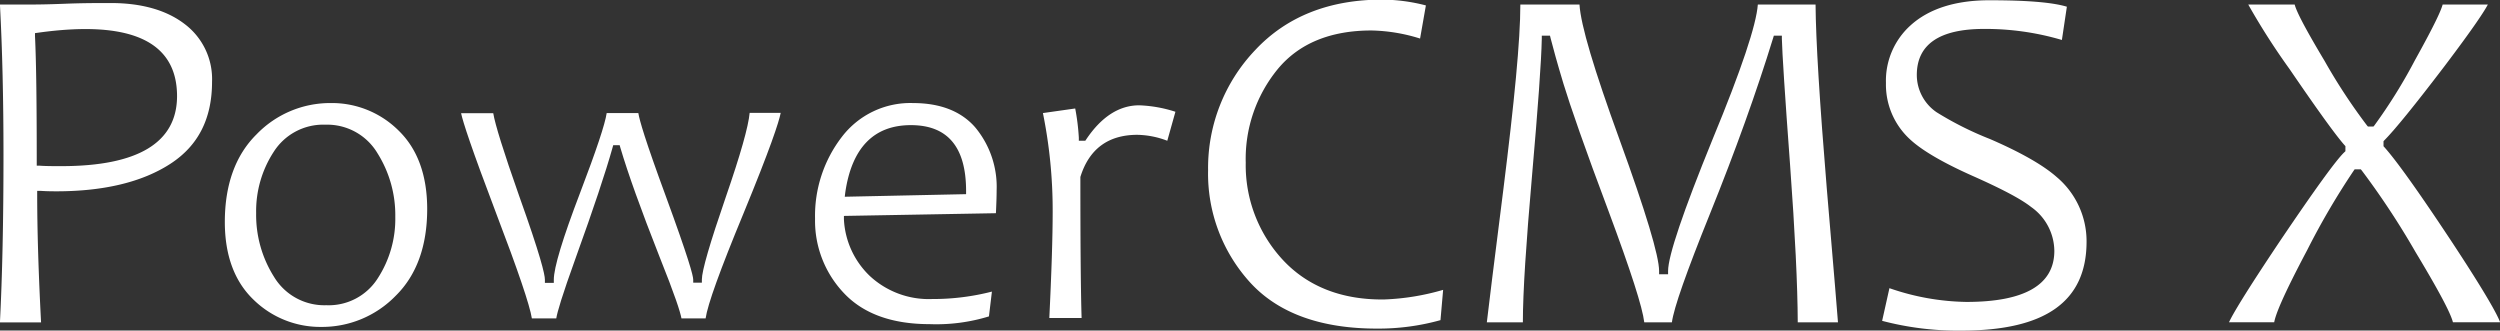 <svg id="layer" data-name="layer" xmlns="http://www.w3.org/2000/svg" viewBox="0 0 387.18 51.19"><rect x="0" y="0" width="387.18" height="51.19" fill="#333333" stroke="none"/><defs><style>.cls-1{fill:#fff;}</style></defs><title>PowerCMSX_white</title><path class="cls-1" d="M34.22,13.35A10.66,10.66,0,0,0,30,4.43c-2.82-2.17-6.68-3.27-11.48-3.27-1.92,0-4.31,0-7.1.11S7,1.39,6.37,1.39h-5c.37,6.89.55,14.74.55,23.34,0,10-.18,18.71-.55,25.89H7.74c-.4-7.69-.6-14.36-.6-19.83v-.54l.54,0c.68.05,1.5.07,2.43.07,7.38,0,13.32-1.44,17.67-4.27S34.22,19,34.22,13.35ZM10.89,26.42c-1.36,0-2.45,0-3.35-.07l-.47,0v-.47C7.07,17,7,10.45,6.8,6.27l0-.45.44-.06c14.29-2,21.56,1.27,21.56,9.83C28.78,22.78,22.76,26.42,10.89,26.42Z" transform="translate(-1.38 -0.69)"/><path class="cls-1" d="M63.14,20.94a14.63,14.63,0,0,0-10.55-4.29A15.83,15.83,0,0,0,41.1,21.51c-3.25,3.22-4.9,7.78-4.9,13.56,0,5.15,1.49,9.18,4.41,12a14.78,14.78,0,0,0,10.58,4.25A15.89,15.89,0,0,0,62.66,46.5c3.24-3.19,4.88-7.71,4.88-13.44C67.54,27.87,66.06,23.79,63.14,20.94ZM59.91,43.75a9,9,0,0,1-8,4.21,9.1,9.1,0,0,1-8.1-4.41,17.94,17.94,0,0,1-2.76-9.86,16.81,16.81,0,0,1,2.73-9.5,9.09,9.09,0,0,1,8-4.19,9.07,9.07,0,0,1,8.06,4.42,18,18,0,0,1,2.76,9.85A16.9,16.9,0,0,1,59.91,43.75Z" transform="translate(-1.38 -0.69)"/><path class="cls-1" d="M122.29,18.17h-4.81c-.19,2.1-1.4,6.4-3.72,13.11-2.44,7.08-3.68,11.35-3.68,12.69v.5h-1.34V44c0-.62-.74-3.36-4.24-12.91-3.23-8.78-4.07-11.74-4.26-12.89h-4.9c-.25,1.7-1.6,5.75-4.11,12.33C88.52,37.62,87.15,42.15,87.15,44v.5H85.77V44c0-.81-.68-3.72-4-13-2.42-6.87-3.72-11.07-4-12.78H72.79c.29,1.37,1.56,5.31,5.44,15.53C81.63,42.65,83.44,48,83.75,50h3.78c.17-1,.82-3.31,3.12-9.68,2.63-7.28,4.52-12.93,5.6-16.78l.1-.36h1l.1.36c1.18,4,3.2,9.63,6,16.73C106,46.64,106.73,49,106.92,50h3.74c.3-2.11,2.22-7.45,5.86-16.24C120.7,23.61,122,19.63,122.29,18.17Z" transform="translate(-1.38 -0.69)"/><path class="cls-1" d="M136.08,43.42a13,13,0,0,1-4-8.77l0-.52,23.54-.42c.07-1.46.11-2.64.11-3.51a14.4,14.4,0,0,0-3.32-9.79c-2.18-2.5-5.42-3.76-9.65-3.76a13.34,13.34,0,0,0-11,5.24,20,20,0,0,0-4.15,12.66,16.26,16.26,0,0,0,4.53,11.6c3,3.15,7.44,4.74,13.19,4.74a27.71,27.71,0,0,0,9.21-1.2l.46-3.84A36.55,36.55,0,0,1,145.76,47,13.41,13.41,0,0,1,136.08,43.42Zm-3.8-12.85c1-7,4.44-10.5,10.17-10.5S151,23.5,151,30.27v.49l-18.79.4Z" transform="translate(-1.38 -0.69)"/><path class="cls-1" d="M182.16,22.49,183.42,18a20.43,20.43,0,0,0-5.61-1c-3.09,0-5.85,1.77-8.2,5.27l-.15.22h-1V22a34.57,34.57,0,0,0-.56-4.51l-5,.71a75.87,75.87,0,0,1,1.51,15.26c0,3.93-.18,9.48-.52,16.48h5c-.13-4.28-.19-11.57-.19-21.69l0-.15c1.34-4.33,4.31-6.53,8.82-6.53A13.53,13.53,0,0,1,182.16,22.49Z" transform="translate(-1.38 -0.69)"/><path class="cls-1" d="M200,40.88a21.54,21.54,0,0,1-5.69-15,21.93,21.93,0,0,1,4.94-14.47c3.3-4,8.19-6,14.54-6a26.72,26.72,0,0,1,7.52,1.25l.9-5.13a27.54,27.54,0,0,0-6.76-.9c-8.2,0-14.81,2.62-19.66,7.8a26.46,26.46,0,0,0-7.31,18.62,25,25,0,0,0,6.55,17.43c4.33,4.71,10.91,7.1,19.57,7.1a35.69,35.69,0,0,0,9.87-1.31l.41-4.69a37.14,37.14,0,0,1-9.16,1.49C209.09,47.14,203.8,45,200,40.88Z" transform="translate(-1.38 -0.69)"/><path class="cls-1" d="M282.56,1.39h-8.94c-.23,3.12-2.51,10-7,20.85-4.58,11.24-6.9,18.11-6.9,20.43v.5h-1.39v-.5c0-2.33-2.07-9.19-6.14-20.39-3.95-10.87-6-17.72-6.19-20.89h-9.16c0,5.51-.94,15.1-2.62,28.55-1.5,11.85-2.36,18.78-2.57,20.67h5.58c0-4.72.51-12.32,1.41-22.61.93-10.63,1.45-17.8,1.52-21.3V6.21h1.27l.09.38c.36,1.4,1,3.78,2,7.08s3.32,10,7,19.78c3.44,9.24,5.25,14.88,5.51,17.16h4.28c.29-2.19,2.23-7.73,5.92-16.87,3.92-9.71,7.2-18.85,9.76-27.17l.11-.36h1.24l0,.49c.05,2.14.47,8.7,1.27,19.5.77,10.51,1.17,18.72,1.19,24.41h6.23c-.11-1.48-.53-6.6-1.74-20.82C283.19,16.45,282.6,6.91,282.56,1.39Z" transform="translate(-1.38 -0.69)"/><path class="cls-1" d="M319.86,28.07c-2.09-1.83-5.55-3.8-10.29-5.85a50.77,50.77,0,0,1-8.27-4.15,7,7,0,0,1-3.06-5.76c0-4.74,3.5-7.14,10.41-7.14a41.75,41.75,0,0,1,12.06,1.71l.77-5.15c-2.28-.69-6.32-1-12-1-5.25,0-9.36,1.31-12.21,3.89a11.53,11.53,0,0,0-3.81,8.92,11.49,11.49,0,0,0,3.74,8.74c1.83,1.7,5.09,3.61,9.7,5.66s7.49,3.58,9.05,4.81a8.42,8.42,0,0,1,3.59,6.79c0,5.25-4.58,7.91-13.61,7.91A37.86,37.86,0,0,1,294,45.32l-1.13,5.06a46.1,46.1,0,0,0,12.29,1.51c13,0,19.37-4.51,19.37-13.78A13,13,0,0,0,319.86,28.07Z" transform="translate(-1.38 -0.69)"/><path class="cls-1" d="M370.65,23.48l-.13-.14v-.78l.14-.15c1.63-1.65,4.75-5.49,9.26-11.41,4.73-6.25,6.27-8.67,6.76-9.61h-7c-.25.92-1.17,3-4.27,8.58a81.54,81.54,0,0,1-6.3,10.14l-.15.18h-.85l-.15-.17a89.12,89.12,0,0,1-6.57-10C358,4.45,357,2.32,356.76,1.39h-7.19a106.92,106.92,0,0,0,6.4,10c4.29,6.28,7.15,10.25,8.52,11.79l.13.14v.79l-.16.15c-1.28,1.21-4.63,5.85-10,13.8-5.57,8.32-7.36,11.42-7.87,12.54h7c.21-1.15,1.2-3.8,5.1-11.16a115.21,115.21,0,0,1,7.22-12.33l.14-.2H367l.15.18a123.58,123.58,0,0,1,8.33,12.64c4.35,7.22,5.52,9.79,5.79,10.87h7.31c-.42-1.14-2.07-4.24-7.54-12.54C376.07,30.55,372.58,25.64,370.65,23.48Z" transform="translate(-1.38 -0.69)"/></svg>